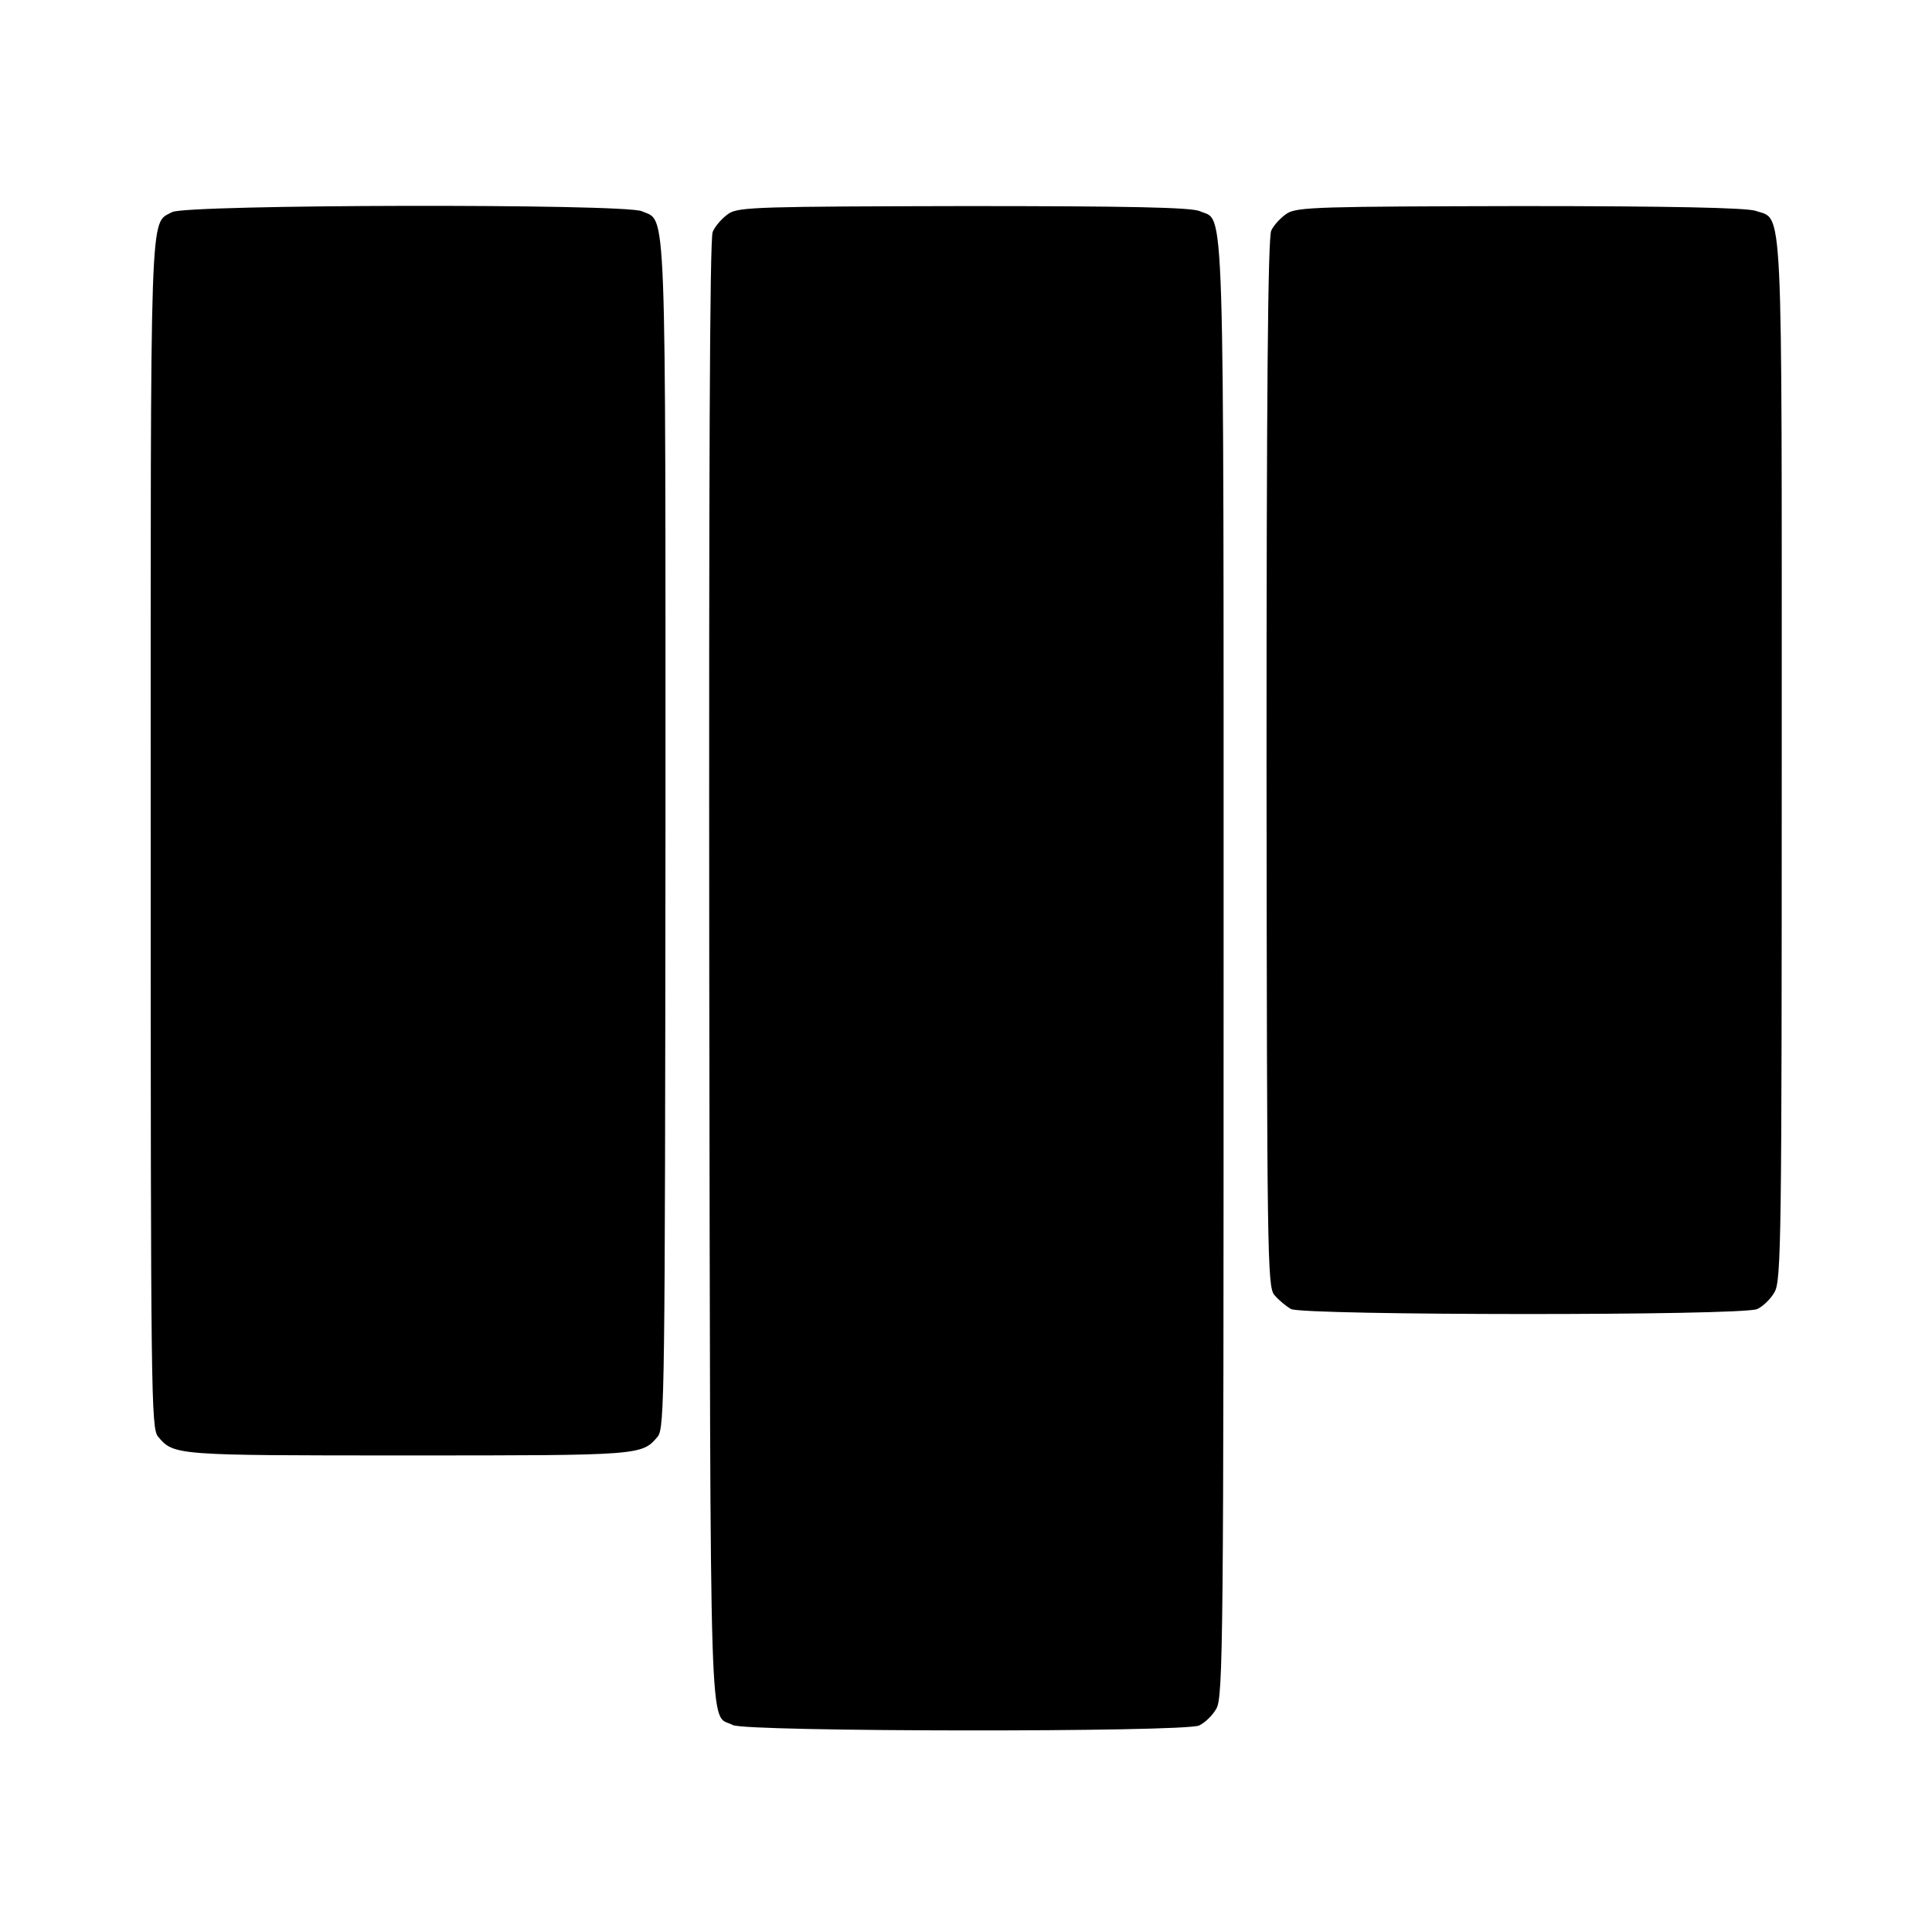<?xml version="1.0" standalone="no"?>
<!DOCTYPE svg PUBLIC "-//W3C//DTD SVG 20010904//EN"
 "http://www.w3.org/TR/2001/REC-SVG-20010904/DTD/svg10.dtd">
<svg version="1.0" xmlns="http://www.w3.org/2000/svg"
 width="450pt" height="450pt" viewBox="0 0 450 450"
 preserveAspectRatio="xMidYMid meet">
<g transform="translate(0,450) scale(0.1,-0.1)"
fill="#000000" stroke="none">
<path d="M401 4006 c-53 -29 -50 42 -50 -1446 0 -1307 1 -1386 17 -1406 37
-44 38 -44 582 -44 544 0 545 0 582 44 16 20 17 99 18 1404 0 1504 3 1424 -55
1450 -40 18 -1061 16 -1094 -2z"/>
<path d="M1698 4003 c-15 -10 -32 -29 -38 -43 -7 -17 -9 -560 -8 -1731 3
-1852 -1 -1717 55 -1747 30 -16 1051 -17 1086 -1 13 6 31 23 40 39 16 26 17
160 17 1725 0 1844 3 1737 -55 1763 -19 9 -164 12 -548 12 -472 -1 -525 -2
-549 -17z"/>
<path d="M2998 4003 c-14 -9 -31 -27 -37 -40 -8 -17 -11 -393 -11 -1241 1
-1146 2 -1218 18 -1238 10 -12 27 -26 39 -33 30 -15 1051 -16 1086 0 13 6 31
23 40 39 16 26 17 127 17 1240 0 1333 4 1256 -61 1279 -22 7 -195 11 -548 11
-463 -1 -519 -2 -543 -17z"/>
</g>
</svg>
